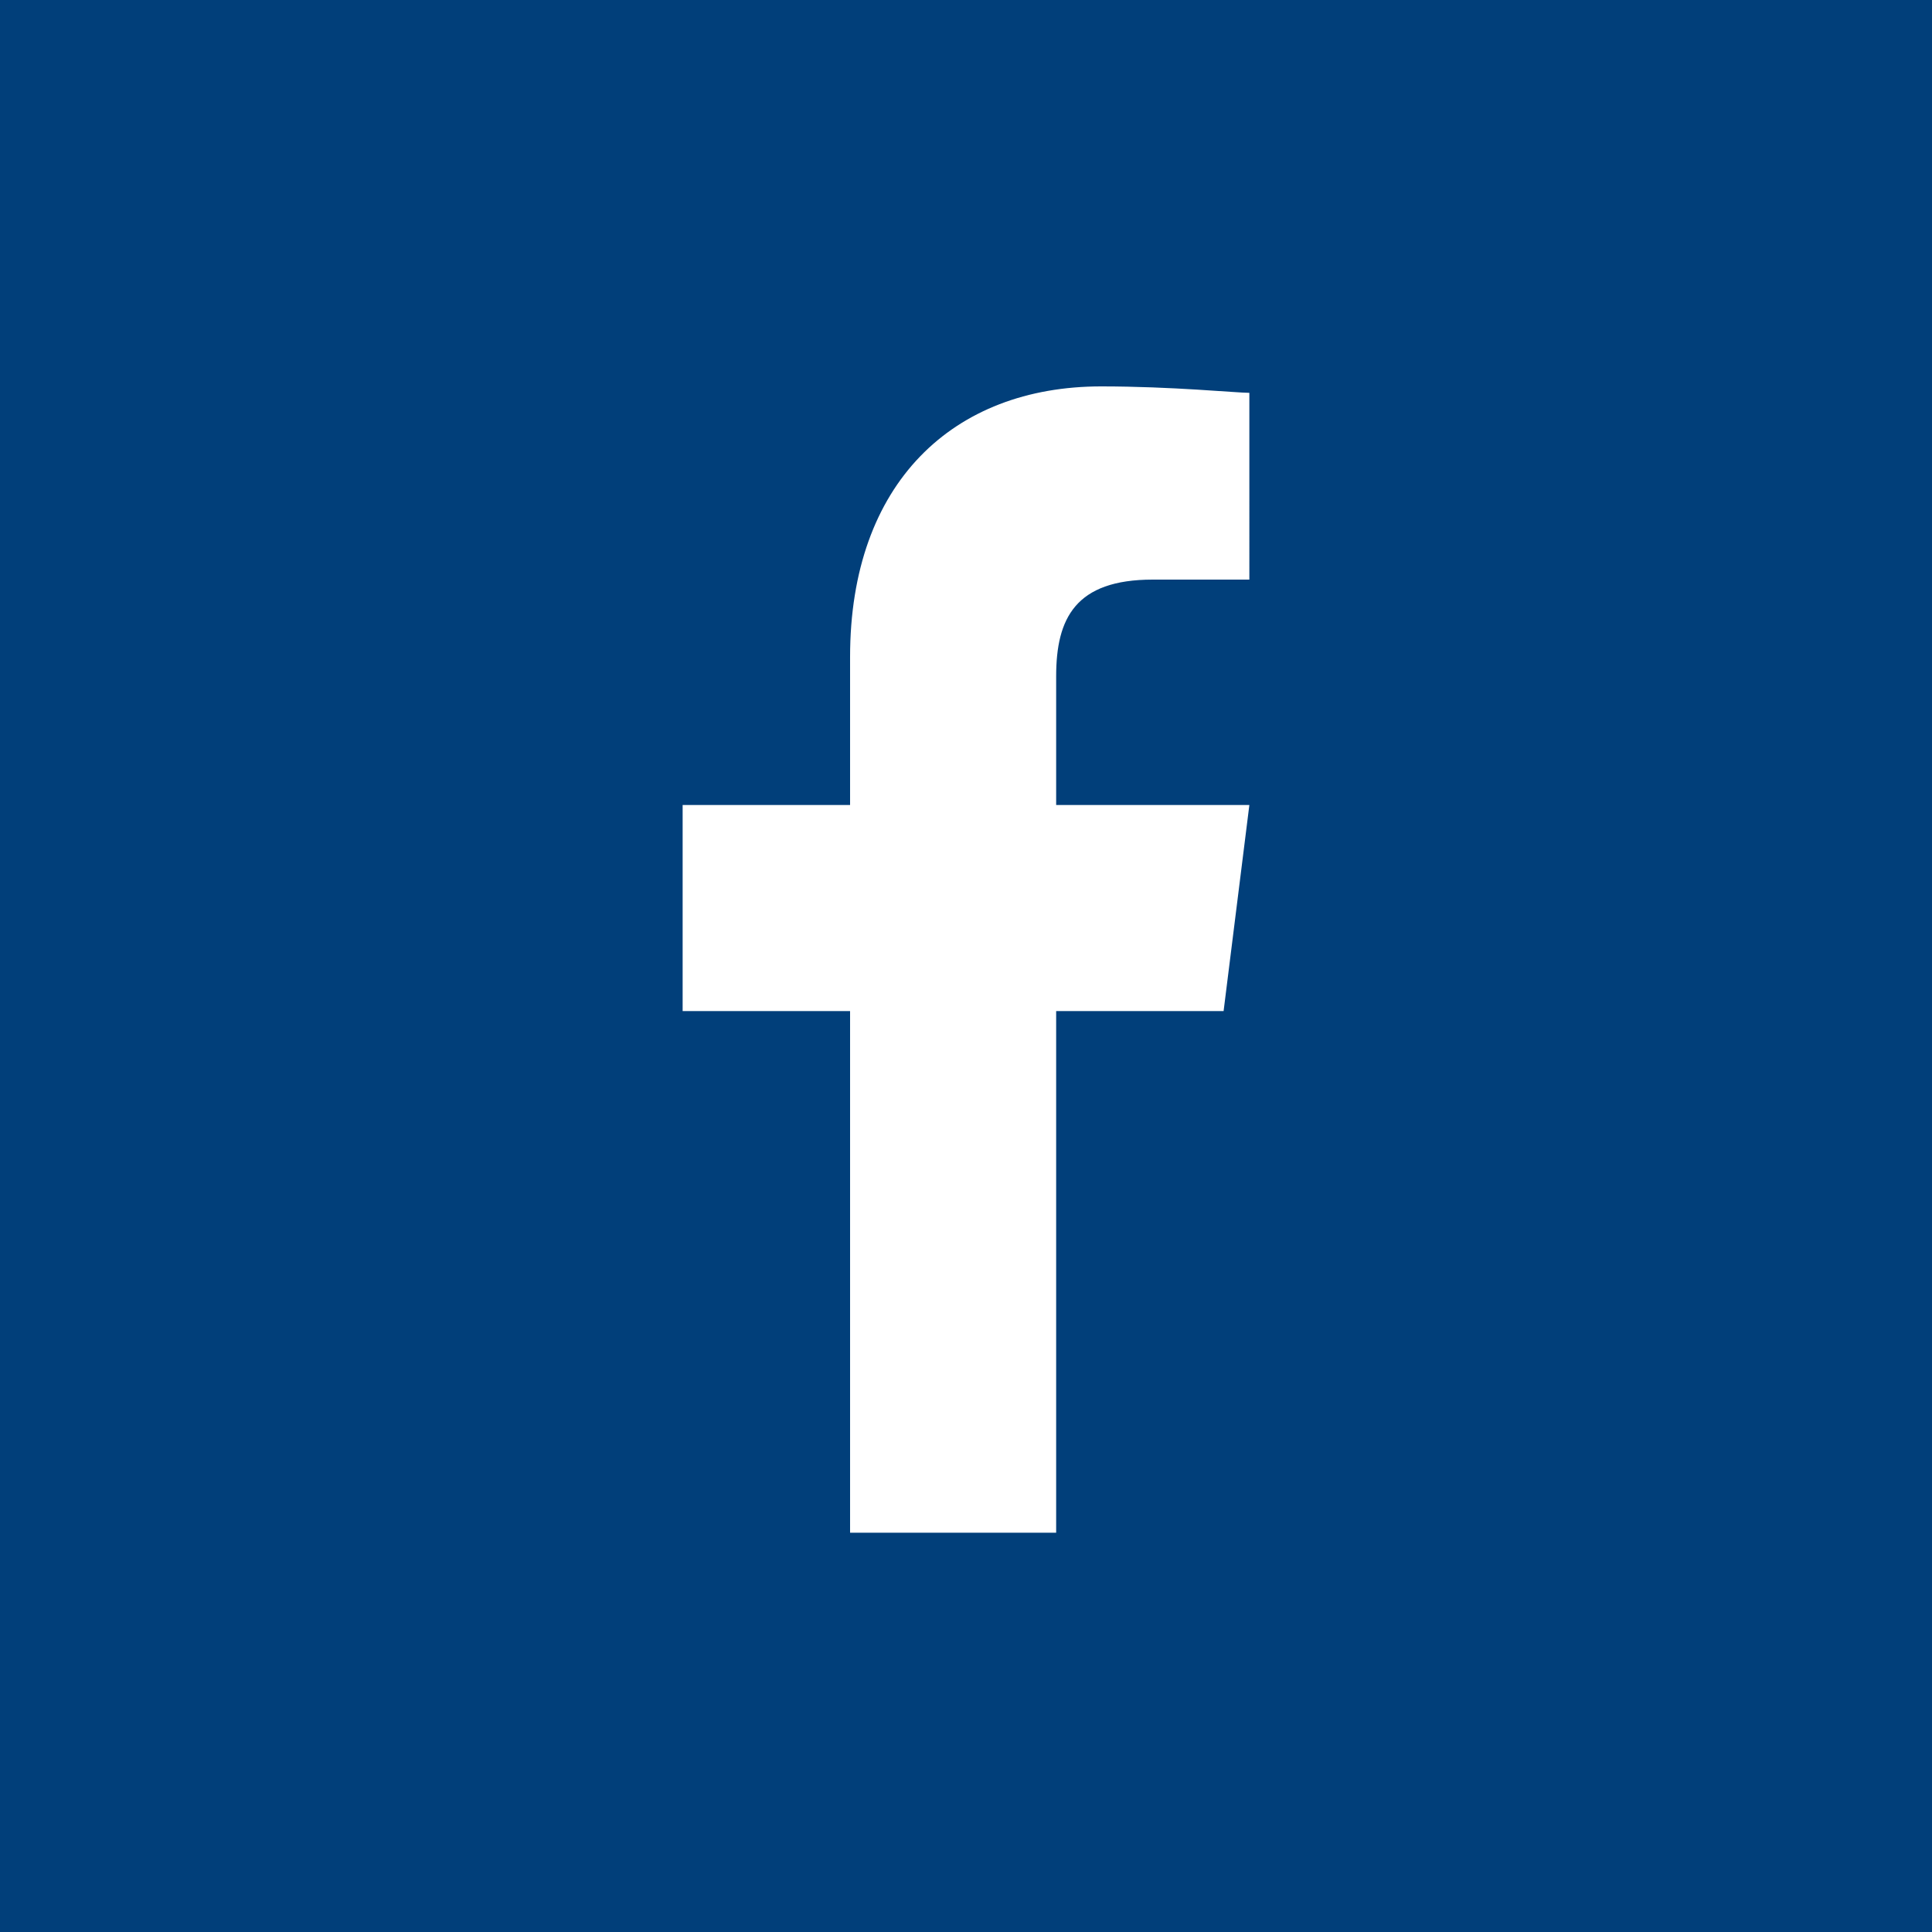 <?xml version="1.0" encoding="utf-8"?>
<!-- Generator: Adobe Illustrator 19.1.0, SVG Export Plug-In . SVG Version: 6.00 Build 0)  -->
<svg version="1.1" id="レイヤー_1" xmlns="http://www.w3.org/2000/svg" xmlns:xlink="http://www.w3.org/1999/xlink" x="0px"
	 y="0px" viewBox="0 0 30 30" style="enable-background:new 0 0 30 30;" xml:space="preserve">
<style type="text/css">
	.st0{fill:#013F7A;}
	.st1{fill:none;stroke:#013F7A;stroke-miterlimit:10;}
	.st2{fill:#FFFFFF;}
</style>
<g>
	<path class="st0" d="M0,0v30h30V0H0z M19.5,9h-1.6c-1.2,0-1.5,0.6-1.5,1.5v2h3L19,15.7h-2.6v8.1h-3.2v-8.1h-2.6v-3.2h2.6v-2.3
		c0-2.7,1.6-4.2,3.9-4.2c1.1,0,2.1,0.1,2.3,0.1V9z"/>
</g>
</svg>
